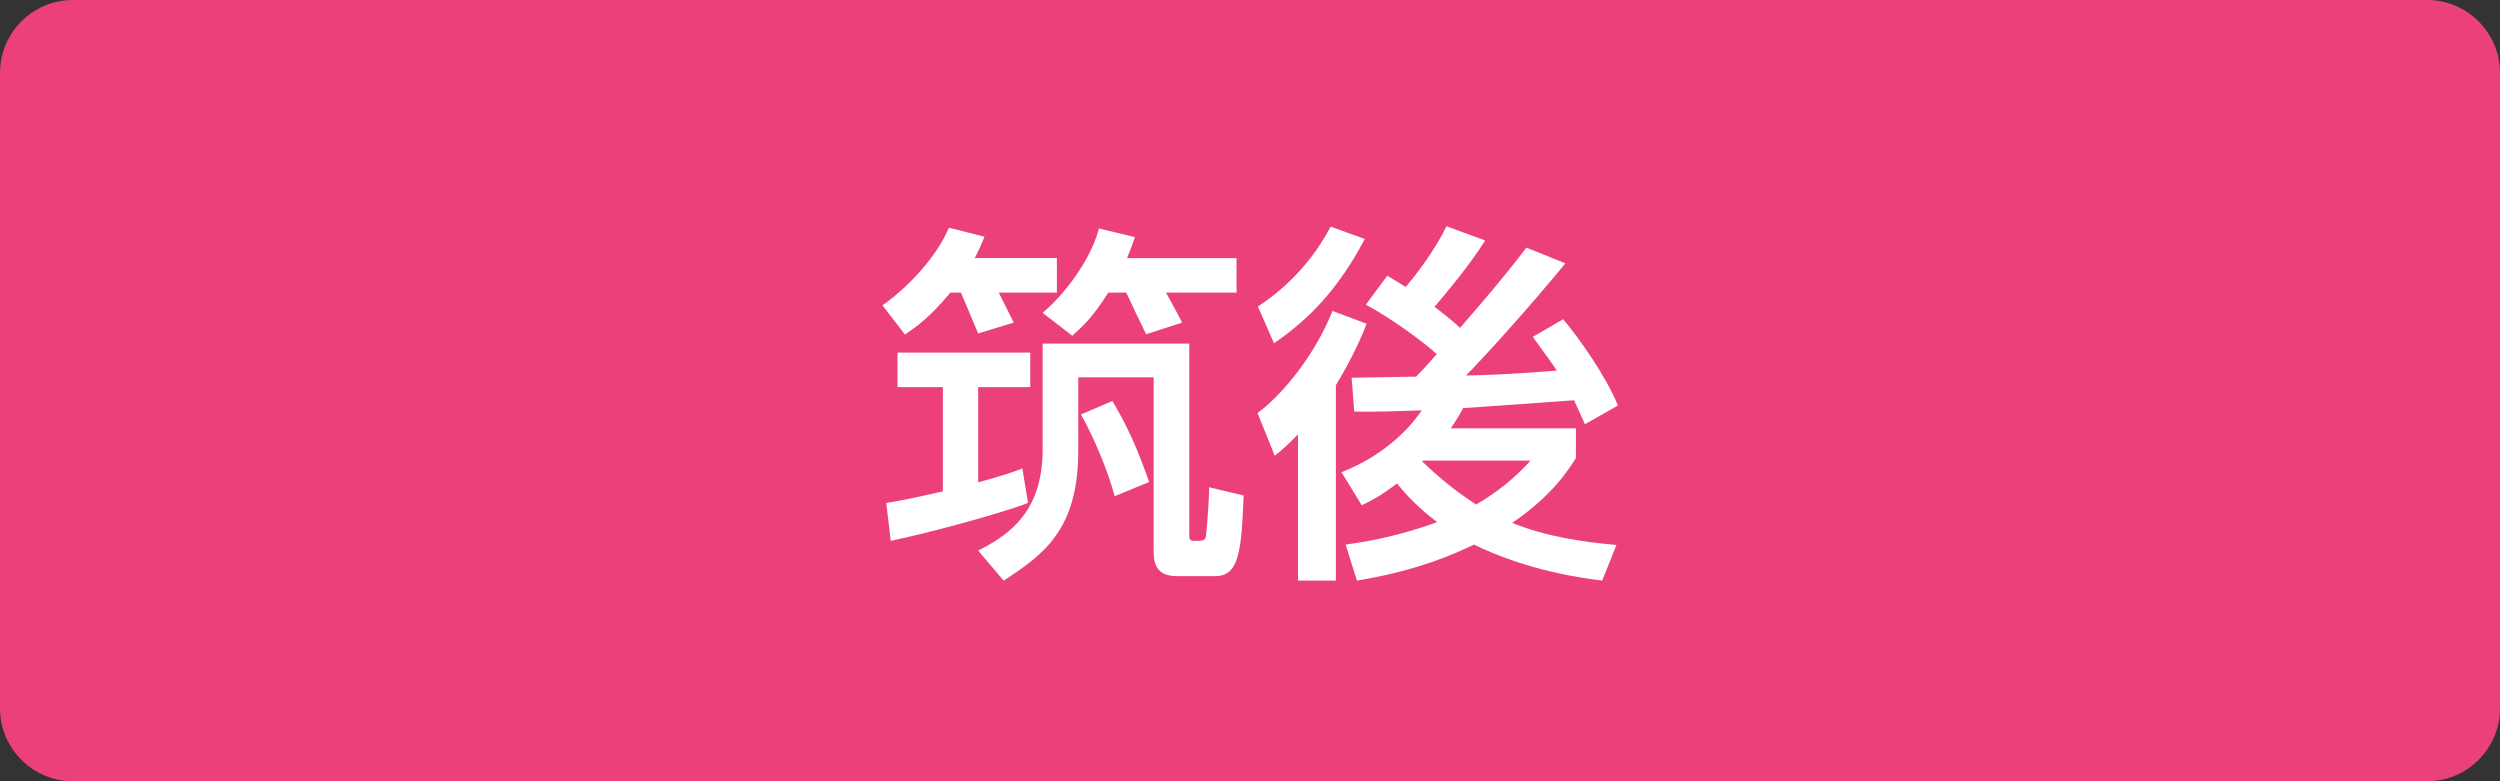 <?xml version="1.0" encoding="utf-8"?>
<!-- Generator: Adobe Illustrator 16.0.0, SVG Export Plug-In . SVG Version: 6.00 Build 0)  -->
<!DOCTYPE svg PUBLIC "-//W3C//DTD SVG 1.1//EN" "http://www.w3.org/Graphics/SVG/1.1/DTD/svg11.dtd">
<svg version="1.1" id="レイヤー_1" xmlns="http://www.w3.org/2000/svg" xmlns:xlink="http://www.w3.org/1999/xlink" x="0px"
	 y="0px" width="160px" height="50px" viewBox="0 0 160 50" enable-background="new 0 0 160 50" xml:space="preserve">
<rect x="0" y="0" width="160" height="50" fill="#333333" stroke="none"/>
<g>
	<g>
		<path fill="#EC407A" d="M160,45.338c0,2.564-2.098,4.662-4.662,4.662H4.663C2.098,50,0,47.902,0,45.338V4.663
			C0,2.098,2.098,0,4.663,0h150.675C157.902,0,160,2.098,160,4.663V45.338z"/>
	</g>
	<g>
		<g>
			<path fill="#FFFFFF" d="M60.824,18.726c-1.344,1.608-2.112,2.136-2.904,2.688l-1.44-1.872c1.824-1.297,3.528-3.24,4.249-4.969
				l2.28,0.576c-0.24,0.576-0.36,0.864-0.624,1.368h5.256v2.208h-3.72c0.12,0.264,0.816,1.608,0.96,1.92l-2.28,0.696
				c-0.12-0.288-0.984-2.353-1.104-2.616H60.824z M56.72,32.19c0.72-0.12,1.32-0.216,3.624-0.744v-6.671H57.44v-2.208h8.497v2.208
				h-3.336v6.096c1.488-0.408,2.136-0.624,2.832-0.889l0.36,2.208c-2.16,0.816-6.817,2.017-8.785,2.425L56.72,32.19z M66.729,21.991
				h9.385v12.241c0,0.359,0.048,0.384,0.384,0.384c0.432,0,0.625-0.024,0.672-0.24c0.024-0.144,0.192-1.8,0.216-3.192l2.208,0.528
				c-0.144,3.552-0.288,5.16-1.824,5.16h-2.448c-1.488,0-1.488-1.032-1.488-1.776V24.151h-4.824v4.679
				c0,5.041-2.185,6.649-4.776,8.329l-1.632-1.92c2.136-1.08,4.128-2.593,4.128-6.505V21.991z M70.929,18.726
				c-0.96,1.536-1.608,2.136-2.304,2.761l-1.896-1.465c1.584-1.344,3.144-3.576,3.6-5.4l2.304,0.552
				c-0.168,0.505-0.288,0.841-0.504,1.345h7.009v2.208h-4.513c0.144,0.264,0.888,1.608,1.032,1.92l-2.304,0.744
				c-0.432-0.888-0.864-1.776-1.272-2.664H70.929z M71.193,25.663c1.008,1.704,1.608,3.072,2.352,5.184l-2.208,0.912
				c-0.408-1.561-1.32-3.769-2.16-5.232L71.193,25.663z"/>
			<path fill="#FFFFFF" d="M87.465,20.718c-0.265,0.696-0.841,2.064-1.969,3.937v12.504h-2.424v-9.36
				c-0.624,0.647-1.008,0.983-1.488,1.368l-1.104-2.736c1.248-0.889,3.504-3.313,4.8-6.529L87.465,20.718z M80.504,19.614
				c2.016-1.296,3.648-3.168,4.656-5.112l2.185,0.792c-1.704,3.24-3.601,5.161-5.809,6.673L80.504,19.614z M86.12,34.855
				c0.984-0.145,3.097-0.433,5.856-1.44c-0.624-0.48-1.56-1.225-2.568-2.473c-1.176,0.889-1.68,1.104-2.256,1.393l-1.296-2.112
				c3.168-1.248,4.704-3.312,5.137-3.959c-0.864,0.023-3.145,0.119-4.321,0.071l-0.168-2.16c0.576,0,3.457-0.071,4.129-0.071
				c0.672-0.696,0.744-0.793,1.32-1.44c-0.912-0.84-2.977-2.328-4.537-3.168l1.368-1.849c0.456,0.264,0.769,0.456,1.177,0.72
				c0.672-0.768,1.896-2.399,2.616-3.888l2.472,0.912c-0.96,1.512-2.088,2.88-3.24,4.248c1.032,0.768,1.393,1.128,1.633,1.344
				c1.464-1.68,2.903-3.36,4.248-5.136l2.496,1.008c-2.376,2.88-5.04,5.832-6.36,7.177c1.104-0.024,2.472-0.048,5.809-0.313
				c-0.288-0.456-0.504-0.72-1.536-2.16l1.943-1.128c1.032,1.225,2.761,3.673,3.505,5.521l-2.112,1.2
				c-0.192-0.431-0.384-0.864-0.696-1.536c-0.84,0.072-6.696,0.48-7.104,0.504c-0.191,0.384-0.456,0.816-0.792,1.295h8.017v1.896
				c-0.479,0.768-1.56,2.448-4.08,4.152c2.112,0.864,4.464,1.224,6.673,1.416l-0.912,2.28c-1.248-0.168-4.633-0.576-8.209-2.304
				c-1.248,0.6-3.576,1.655-7.488,2.304L86.12,34.855z M91.064,29.479l-0.048,0.048c1.608,1.561,2.88,2.376,3.456,2.761
				c1.872-1.08,2.952-2.232,3.48-2.809H91.064z"/>
		</g>
	</g>
</g>
</svg>
